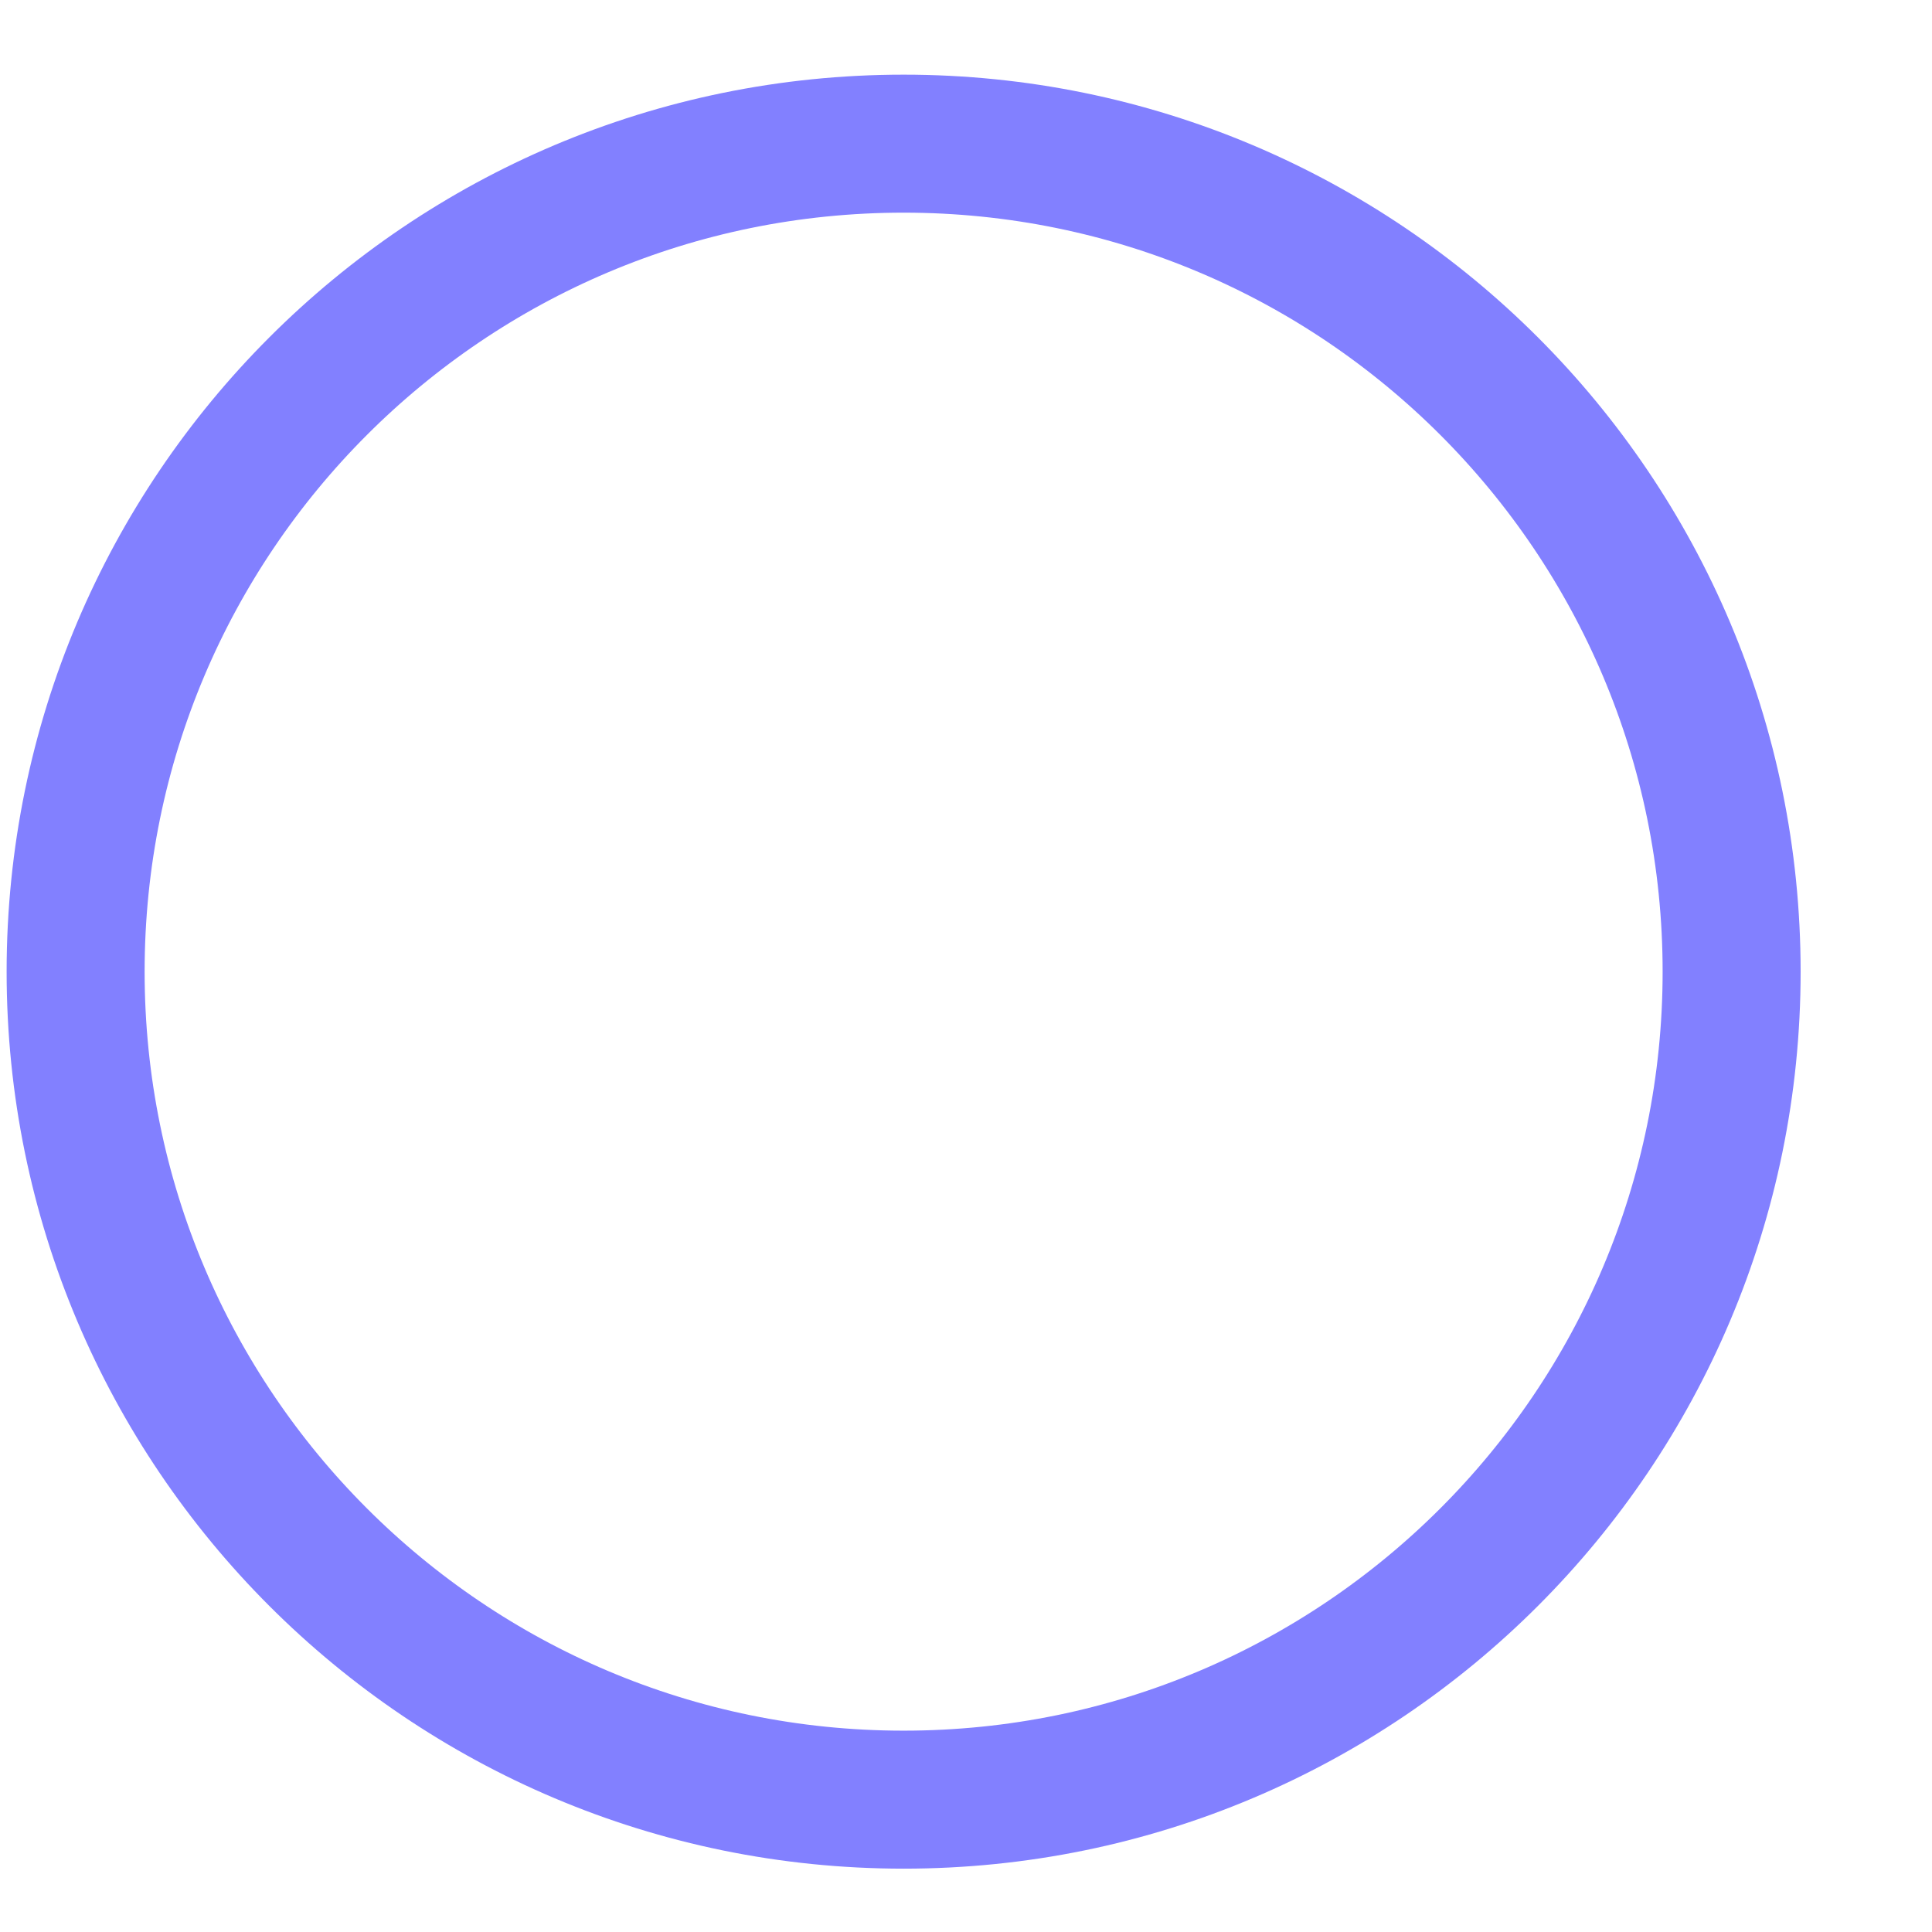 <svg width="14" height="14" viewBox="0 0 14 14" fill="none" xmlns="http://www.w3.org/2000/svg">
<path d="M6.548 13.041C9.862 13.041 12.548 10.355 12.548 7.041C12.548 3.727 9.862 1.041 6.548 1.041C3.234 1.041 0.548 3.727 0.548 7.041C0.548 10.355 3.234 13.041 6.548 13.041Z" stroke="#8280FF" stroke-miterlimit="10" stroke-linejoin="round"/>
</svg>